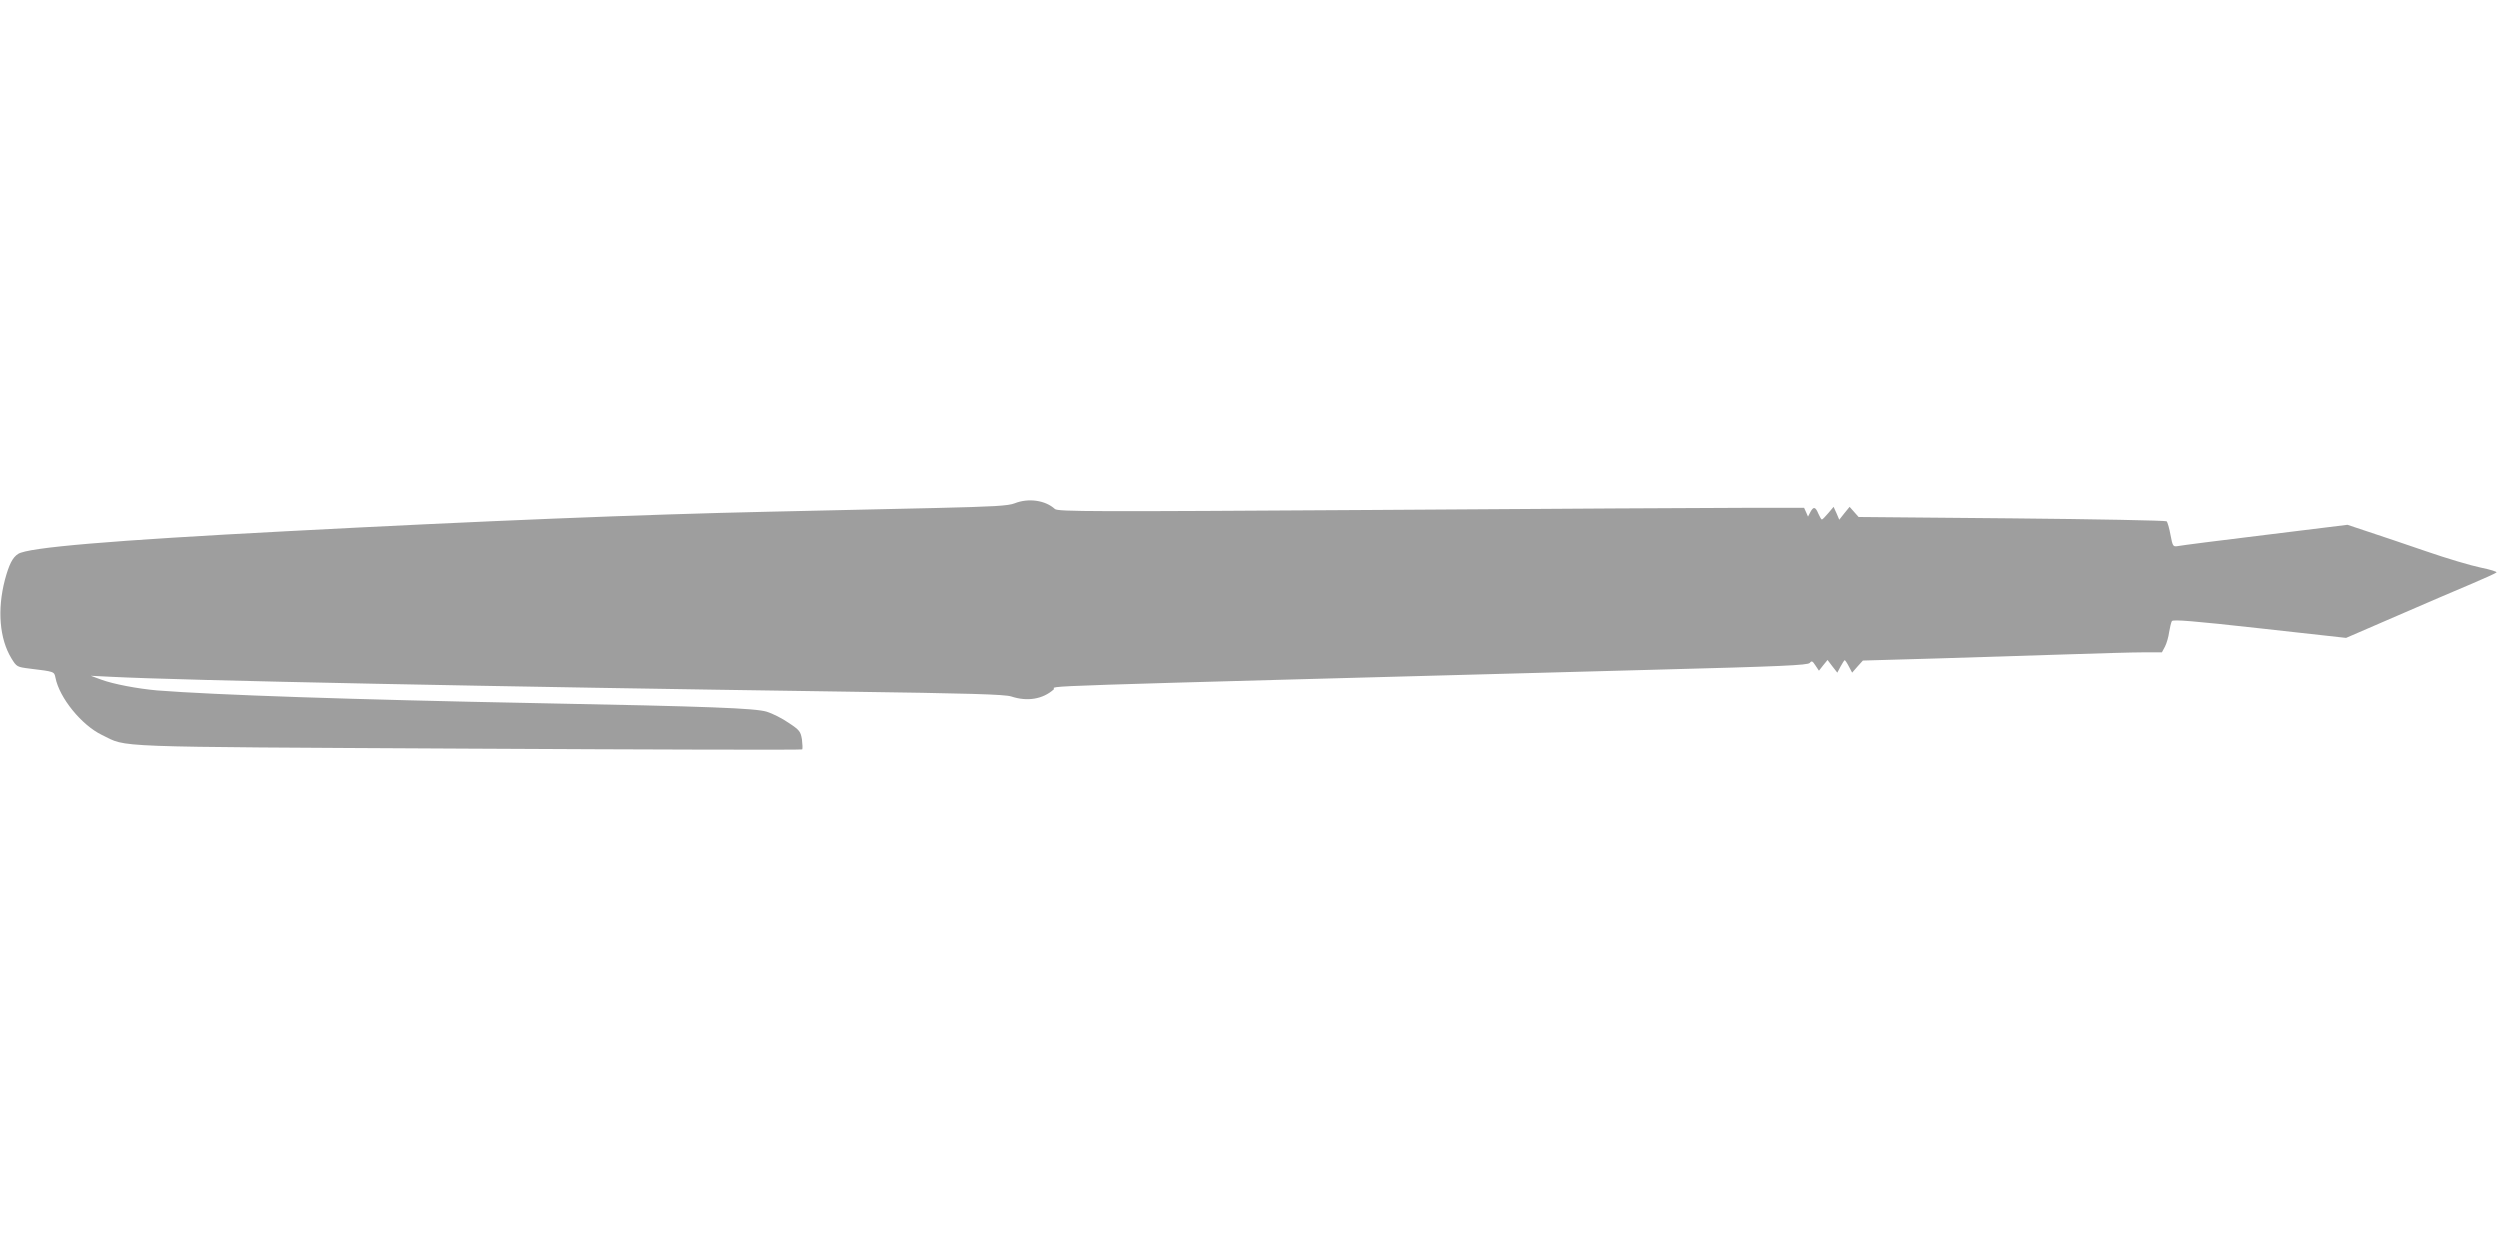 <?xml version="1.0" standalone="no"?>
<!DOCTYPE svg PUBLIC "-//W3C//DTD SVG 20010904//EN"
 "http://www.w3.org/TR/2001/REC-SVG-20010904/DTD/svg10.dtd">
<svg version="1.0" xmlns="http://www.w3.org/2000/svg"
 width="1280pt" height="640pt" viewBox="0 0 1280 640"
 preserveAspectRatio="xMidYMid meet">
<g transform="translate(0,640) scale(0.1,-0.1)"
fill="#9e9e9e" stroke="none">
<path d="M5195 3823 c-33 -13 -107 -17 -405 -24 -201 -4 -585 -13 -855 -19
-645 -14 -1466 -47 -2470 -100 -898 -47 -1322 -83 -1372 -116 -29 -18 -47 -55
-68 -133 -40 -154 -27 -302 33 -401 27 -44 29 -45 92 -53 131 -16 127 -15 134
-47 20 -103 134 -243 238 -293 135 -65 3 -60 1876 -70 936 -5 1705 -7 1709 -4
3 3 2 26 -1 51 -7 41 -12 48 -68 85 -33 23 -83 48 -112 57 -60 18 -287 27
-1181 44 -938 18 -1647 42 -1940 65 -101 9 -223 32 -286 55 l-54 20 100 -5
c364 -19 1988 -51 3755 -76 647 -9 824 -14 858 -25 82 -27 161 -14 217 36 23
21 -308 10 3075 101 653 17 787 23 796 35 10 12 14 10 29 -13 l18 -27 22 28
22 27 25 -33 25 -32 17 32 c9 17 19 32 21 32 2 0 12 -14 21 -32 l17 -32 27 31
28 31 388 11 c214 7 515 16 669 21 154 5 324 10 377 10 l97 0 16 30 c8 16 18
49 21 74 4 24 10 49 14 56 6 9 108 1 450 -37 l442 -49 261 113 c144 63 316
136 382 164 66 28 123 54 127 58 4 4 -32 15 -81 25 -49 10 -174 47 -278 83
-103 35 -237 81 -296 100 l-108 36 -422 -52 c-232 -28 -433 -54 -447 -57 -24
-4 -26 -1 -37 57 -6 34 -15 65 -20 70 -4 4 -361 11 -792 15 l-785 7 -23 26
-23 26 -27 -33 -26 -33 -14 33 -15 33 -27 -32 c-15 -18 -30 -33 -33 -33 -3 0
-11 14 -18 30 -15 36 -25 38 -41 8 l-12 -23 -10 23 -10 22 -296 0 c-163 0
-1022 -5 -1910 -11 -1440 -9 -1615 -9 -1630 5 -49 45 -136 57 -206 29z"/>
</g>
</svg>
